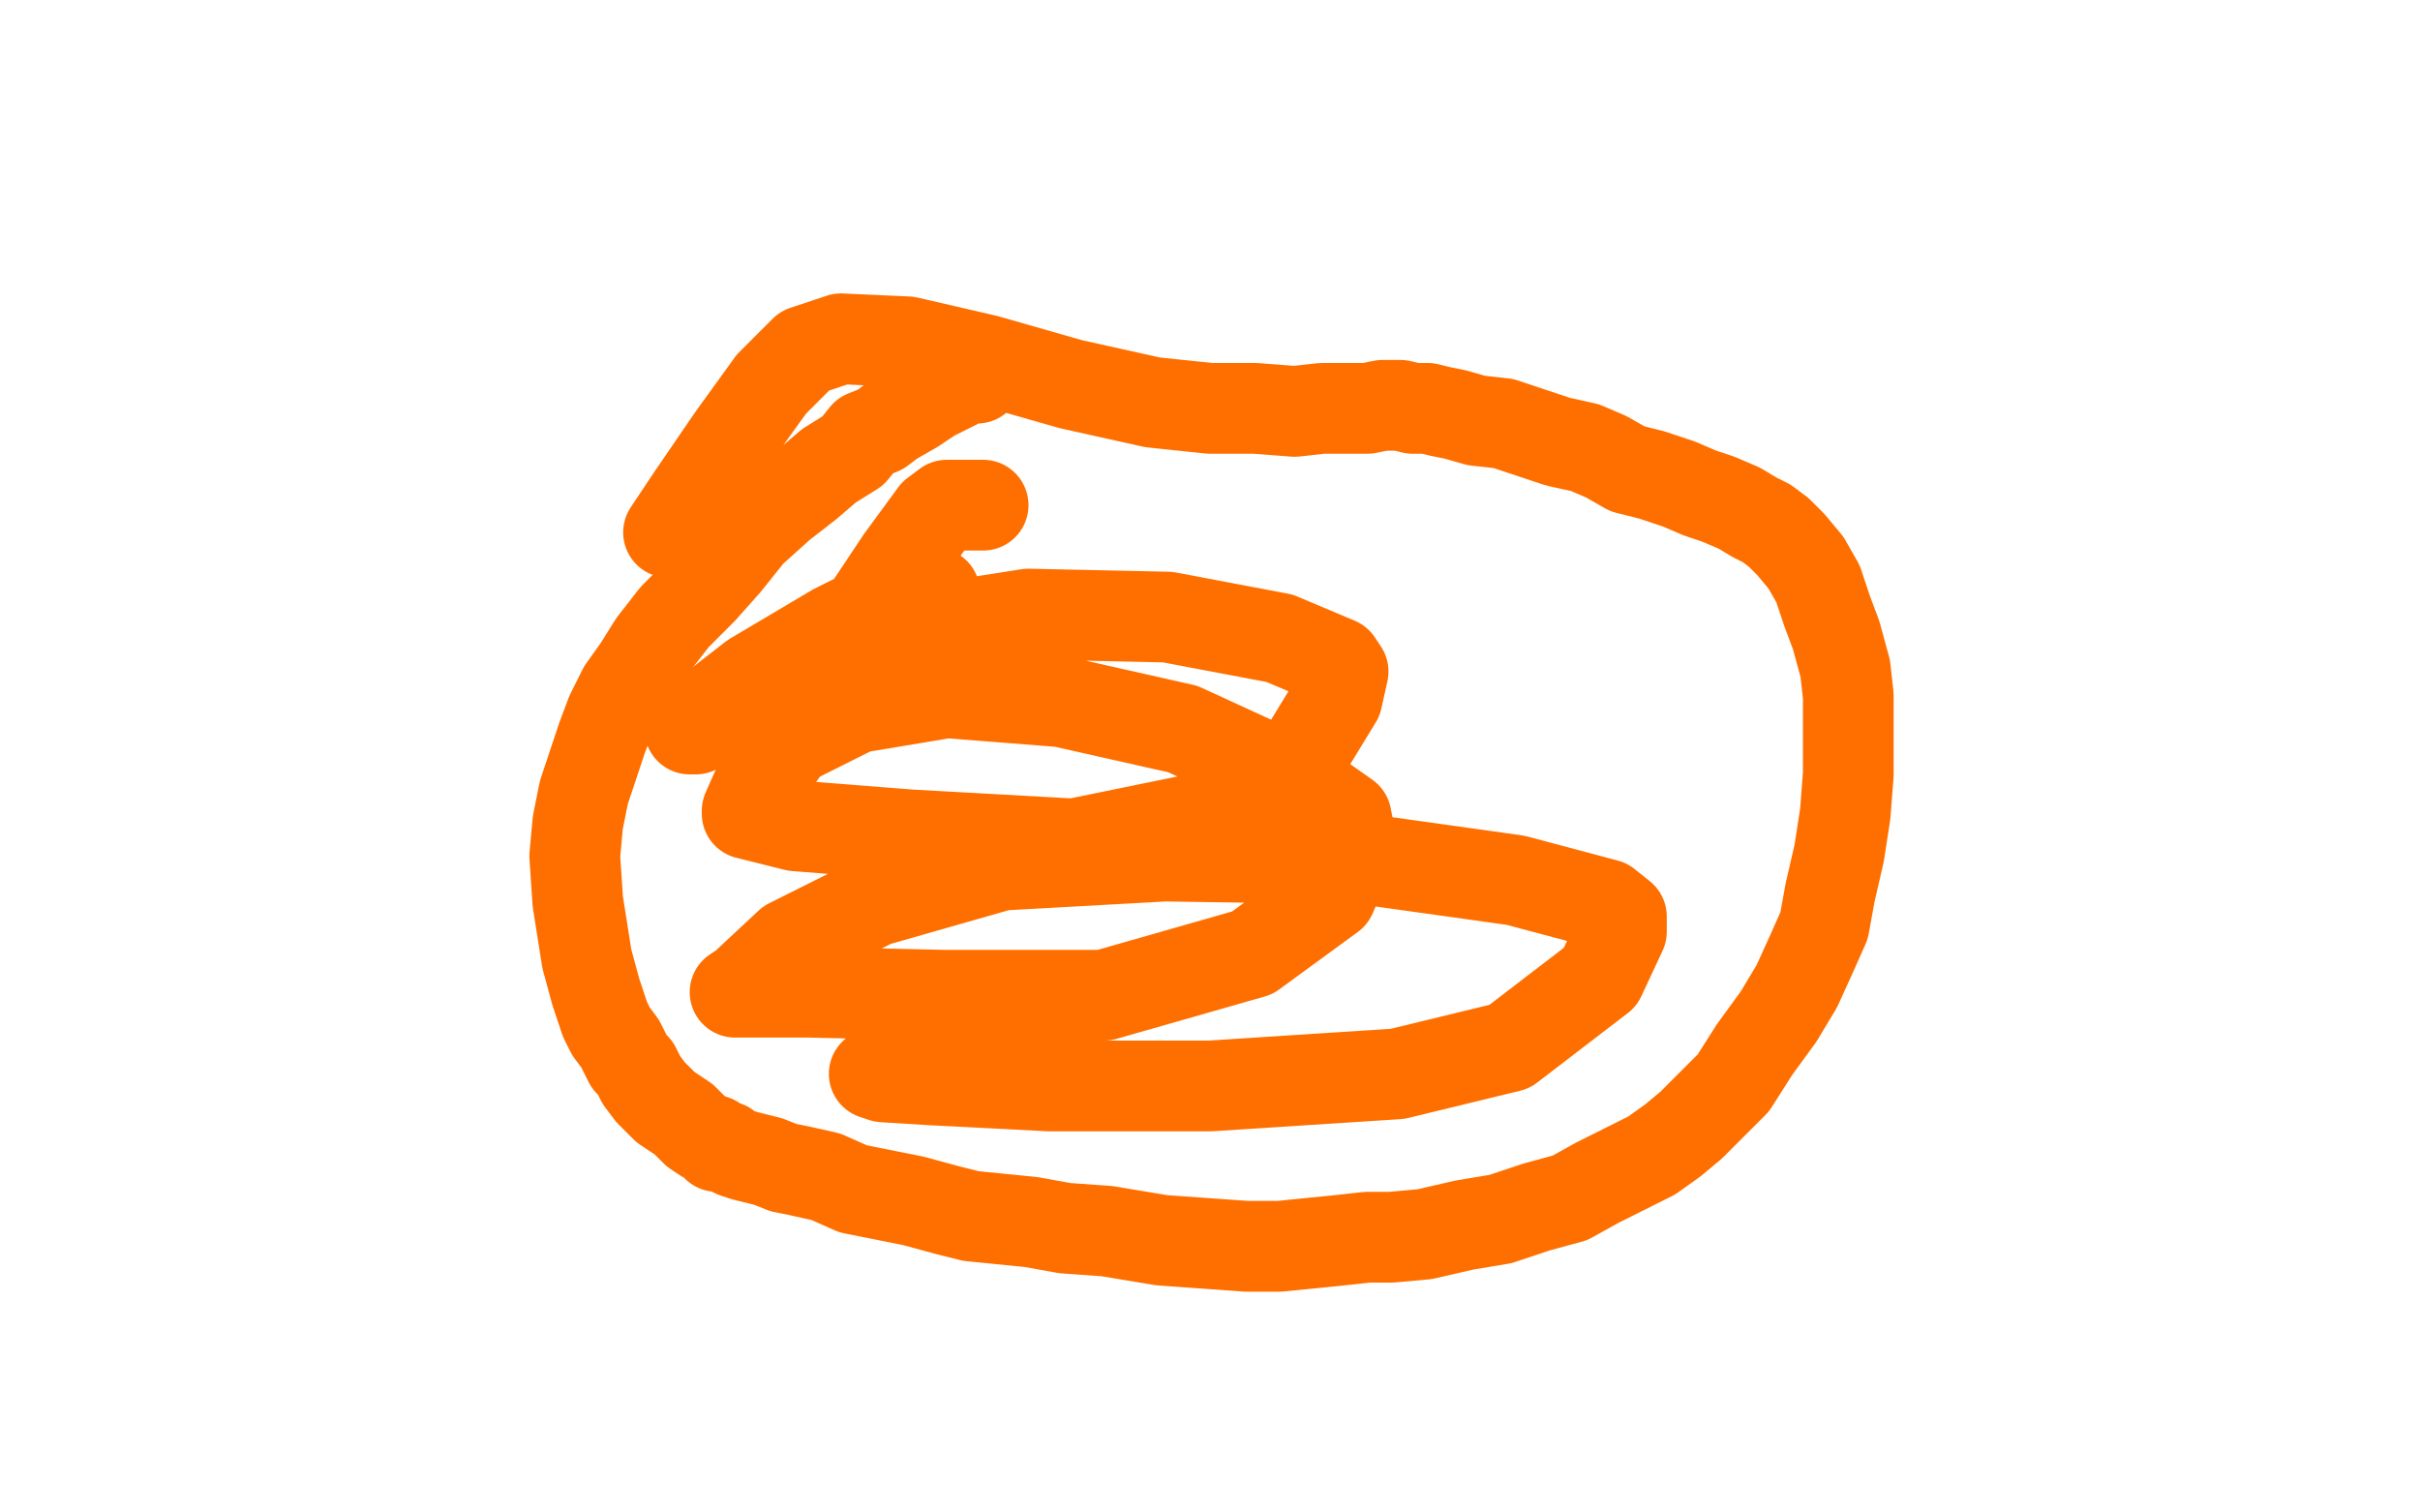 <?xml version="1.0" standalone="no"?>
<!DOCTYPE svg PUBLIC "-//W3C//DTD SVG 1.1//EN"
"http://www.w3.org/Graphics/SVG/1.1/DTD/svg11.dtd">

<svg width="800" height="500" version="1.1" xmlns="http://www.w3.org/2000/svg" xmlns:xlink="http://www.w3.org/1999/xlink" style="stroke-antialiasing: false"><desc>This SVG has been created on https://colorillo.com/</desc><rect x='0' y='0' width='800' height='500' style='fill: rgb(255,255,255); stroke-width:0' /><circle cx="503.5" cy="302.5" r="0" style="fill: #ed00d0; stroke-antialiasing: false; stroke-antialias: 0; opacity: 1.0"/>
<polyline points="323,125 322,125 322,125 321,125 321,125 320,125 320,125 318,126 318,126 314,128 314,128 308,131 308,131 302,135 302,135 295,139 291,142 286,144 282,149 274,154 267,160 258,167 248,176 240,186 232,195 223,204 216,213 211,221 206,228 202,236 199,244 196,253 193,262 191,272 190,283 191,298 194,317 197,328 200,337 202,341 205,345 208,351 210,353 212,357 215,361 218,364 220,366 223,368 226,370 228,372 230,374 233,376 236,377 237,379 238,379 239,379 240,379 241,380 243,381 246,382 250,383 254,384 259,386 264,387 273,389 282,393 292,395 302,397 313,400 321,402 331,403 341,404 352,406 366,407 384,410 398,411 412,412 423,412 433,411 443,410 452,409 460,409 471,408 484,405 496,403 508,399 519,396 528,391 538,386 546,382 553,377 559,372 566,365 573,358 580,347 588,336 594,326 599,315 603,306 605,295 608,282 610,269 611,256 611,241 611,230 610,221 607,210 604,202 601,193 597,186 592,180 588,176 584,173 580,171 575,168 568,165 562,163 555,160 546,157 538,155 531,151 524,148 515,146 506,143 497,140 488,139 481,137 476,136 472,135 467,135 463,134 457,134 452,135 444,135 437,135 428,136 415,135 400,135 381,133 354,127 326,119 300,113 278,112 266,116 255,127 242,145 229,164 221,176" style="fill: none; stroke: #ff6f00; stroke-width: 30; stroke-linejoin: round; stroke-linecap: round; stroke-antialiasing: false; stroke-antialias: 0; opacity: 1.0"/>
<polyline points="325,167 324,167 324,167 323,167 323,167 319,167 319,167 313,167 313,167 309,170 309,170 298,185 298,185 286,203 286,203 275,220 271,227 270,228 271,228 272,228 272,227 276,225 282,219 290,212 300,203 306,199 309,196 308,196 307,196 306,196 296,198 276,208 249,224 231,238 228,241 229,241 230,241 235,237 254,224 289,211 340,203 386,204 423,211 442,219 444,222 442,231 431,249 399,270 355,279 301,276 263,273 247,269 247,268 251,259 261,245 283,234 313,229 351,232 391,241 428,258 445,270 447,280 440,296 414,315 365,329 312,329 267,328 244,328 243,328 246,326 261,312 289,298 331,286 385,283 451,284 501,291 531,299 536,303 536,308 529,323 499,346 462,355 400,359 347,359 308,357 292,356 289,355" style="fill: none; stroke: #ff6f00; stroke-width: 30; stroke-linejoin: round; stroke-linecap: round; stroke-antialiasing: false; stroke-antialias: 0; opacity: 1.0"/>
</svg>
